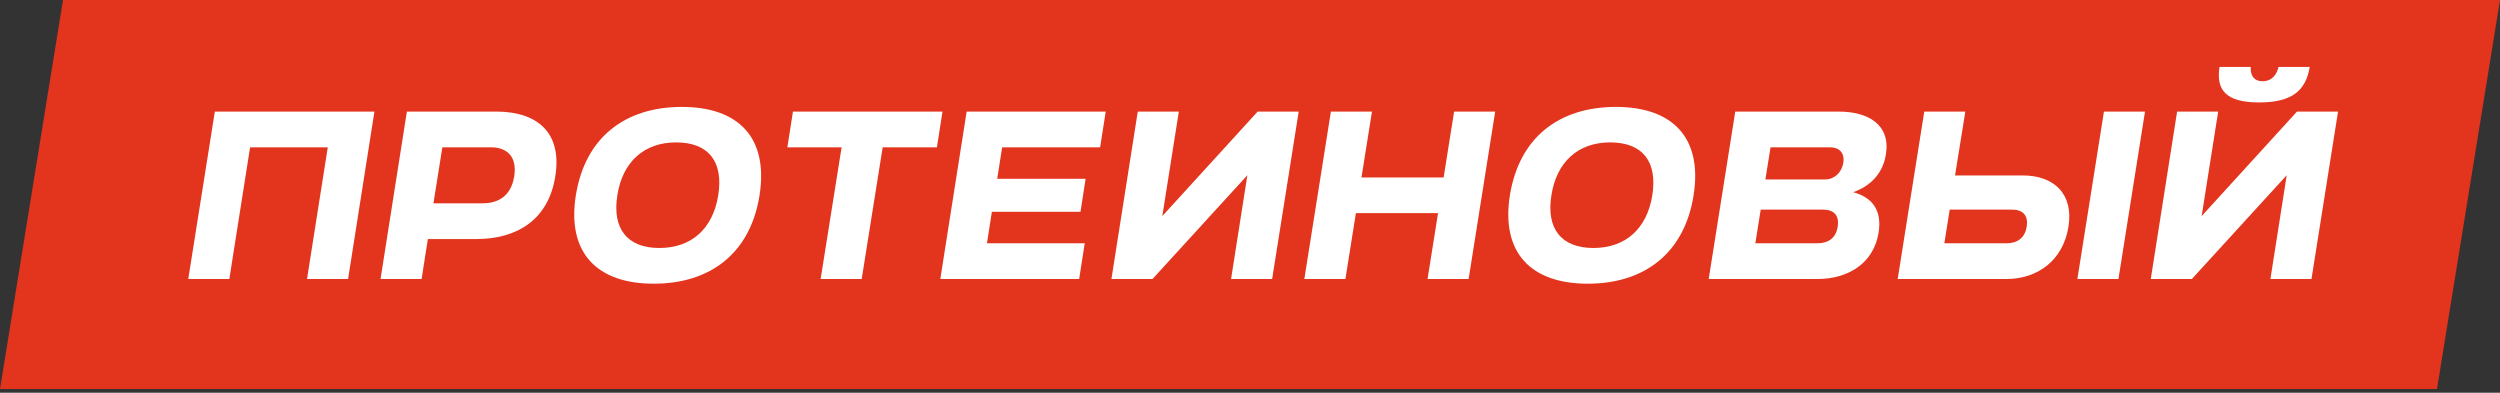 <?xml version="1.0" encoding="UTF-8"?> <svg xmlns="http://www.w3.org/2000/svg" width="592" height="93" viewBox="0 0 592 93" fill="none"><rect x="0" y="0" width="592" height="93" fill="#333333" stroke="none"/><path d="M14.921 0H592L577.079 92.123H0L14.921 0Z" fill="#E3341D"></path><path d="M72.701 66.07L77.617 34.884H59.222L54.307 66.07H44.581L50.871 26.427H88.664L82.427 66.07H72.701Z" fill="white"></path><path d="M116.274 34.884H104.751L102.637 48.151H114.213C117.384 48.151 120.925 46.935 121.771 41.755C122.564 36.575 119.498 34.884 116.274 34.884ZM99.835 66.07H90.11L96.347 26.427H117.595C126.898 26.427 133.188 31.131 131.497 41.703C129.858 52.274 122.141 56.608 112.785 56.608H101.315L99.835 66.07Z" fill="white"></path><path d="M136.358 46.248C138.578 32.453 148.092 25.317 161.465 25.317C174.785 25.317 182.026 32.505 179.859 46.248C177.692 59.991 168.178 67.18 154.805 67.18C141.485 67.18 134.19 59.991 136.358 46.248ZM156.126 58.723C163.79 58.723 168.812 54.124 170.08 46.248C171.349 38.214 167.755 33.721 160.09 33.721C152.479 33.721 147.405 38.373 146.189 46.248C144.92 54.124 148.515 58.723 156.126 58.723Z" fill="white"></path><path d="M194.324 66.07L199.293 34.884H186.448L187.77 26.427H223.184L221.863 34.884H209.018L204.05 66.07H194.324Z" fill="white"></path><path d="M222.665 66.07L228.903 26.427H261.833L260.511 34.884H237.307L236.144 42.337H257.075L255.86 50.16H234.875L233.713 57.613H256.864L255.543 66.07H222.665Z" fill="white"></path><path d="M307.533 26.427L301.243 66.07H291.517L295.376 41.491L272.912 66.07H263.186L269.423 26.427H279.149L275.237 51.164L297.807 26.427H307.533Z" fill="white"></path><path d="M338.044 66.07L340.528 50.477H321.077L318.592 66.07H308.867L315.157 26.427H324.882L322.398 42.02H341.85L344.334 26.427H354.06L347.77 66.07H338.044Z" fill="white"></path><path d="M357.542 46.248C359.762 32.453 369.276 25.317 382.649 25.317C395.969 25.317 403.211 32.505 401.043 46.248C398.876 59.991 389.362 67.18 375.989 67.18C362.669 67.18 355.375 59.991 357.542 46.248ZM377.311 58.723C384.975 58.723 389.996 54.124 391.265 46.248C392.533 38.214 388.939 33.721 381.275 33.721C373.663 33.721 368.589 38.373 367.373 46.248C366.105 54.124 369.699 58.723 377.311 58.723Z" fill="white"></path><path d="M431.63 49.631H416.936L415.667 57.613H430.361C432.846 57.613 434.749 56.45 435.171 53.648C435.594 50.847 434.114 49.631 431.63 49.631ZM433.374 34.884H419.261L418.046 42.495H432.159C434.326 42.495 436.123 40.91 436.493 38.531C436.863 36.206 435.541 34.884 433.374 34.884ZM430.361 66.07H404.62L410.91 26.427H435.436C442.36 26.427 447.699 29.493 446.589 36.523C445.849 41.227 442.783 44.134 438.819 45.508C443.153 46.671 445.743 49.578 444.844 55.128C443.681 62.37 437.603 66.07 430.361 66.07Z" fill="white"></path><path d="M476.383 49.631H461.689L460.42 57.613H475.114C477.652 57.613 479.502 56.397 479.924 53.648C480.347 50.9 478.92 49.631 476.383 49.631ZM475.114 66.07H449.373L455.663 26.427H465.389L462.957 41.544H479.026C486.267 41.544 491.077 45.825 489.809 53.701C488.54 61.683 482.462 66.07 475.114 66.07ZM501.649 66.07H491.923L498.213 26.427H507.939L501.649 66.07Z" fill="white"></path><path d="M525.582 15.855H532.982C532.982 15.855 532.559 19.238 535.783 19.238C539.008 19.238 539.536 15.855 539.536 15.855H546.936C546.038 21.353 542.866 24.26 534.99 24.26C527.062 24.26 524.736 21.3 525.582 15.855ZM553.649 26.427L547.359 66.07H537.633L541.492 41.491L519.028 66.07H509.302L515.539 26.427H525.265L521.353 51.164L543.923 26.427H553.649Z" fill="white"></path></svg> 